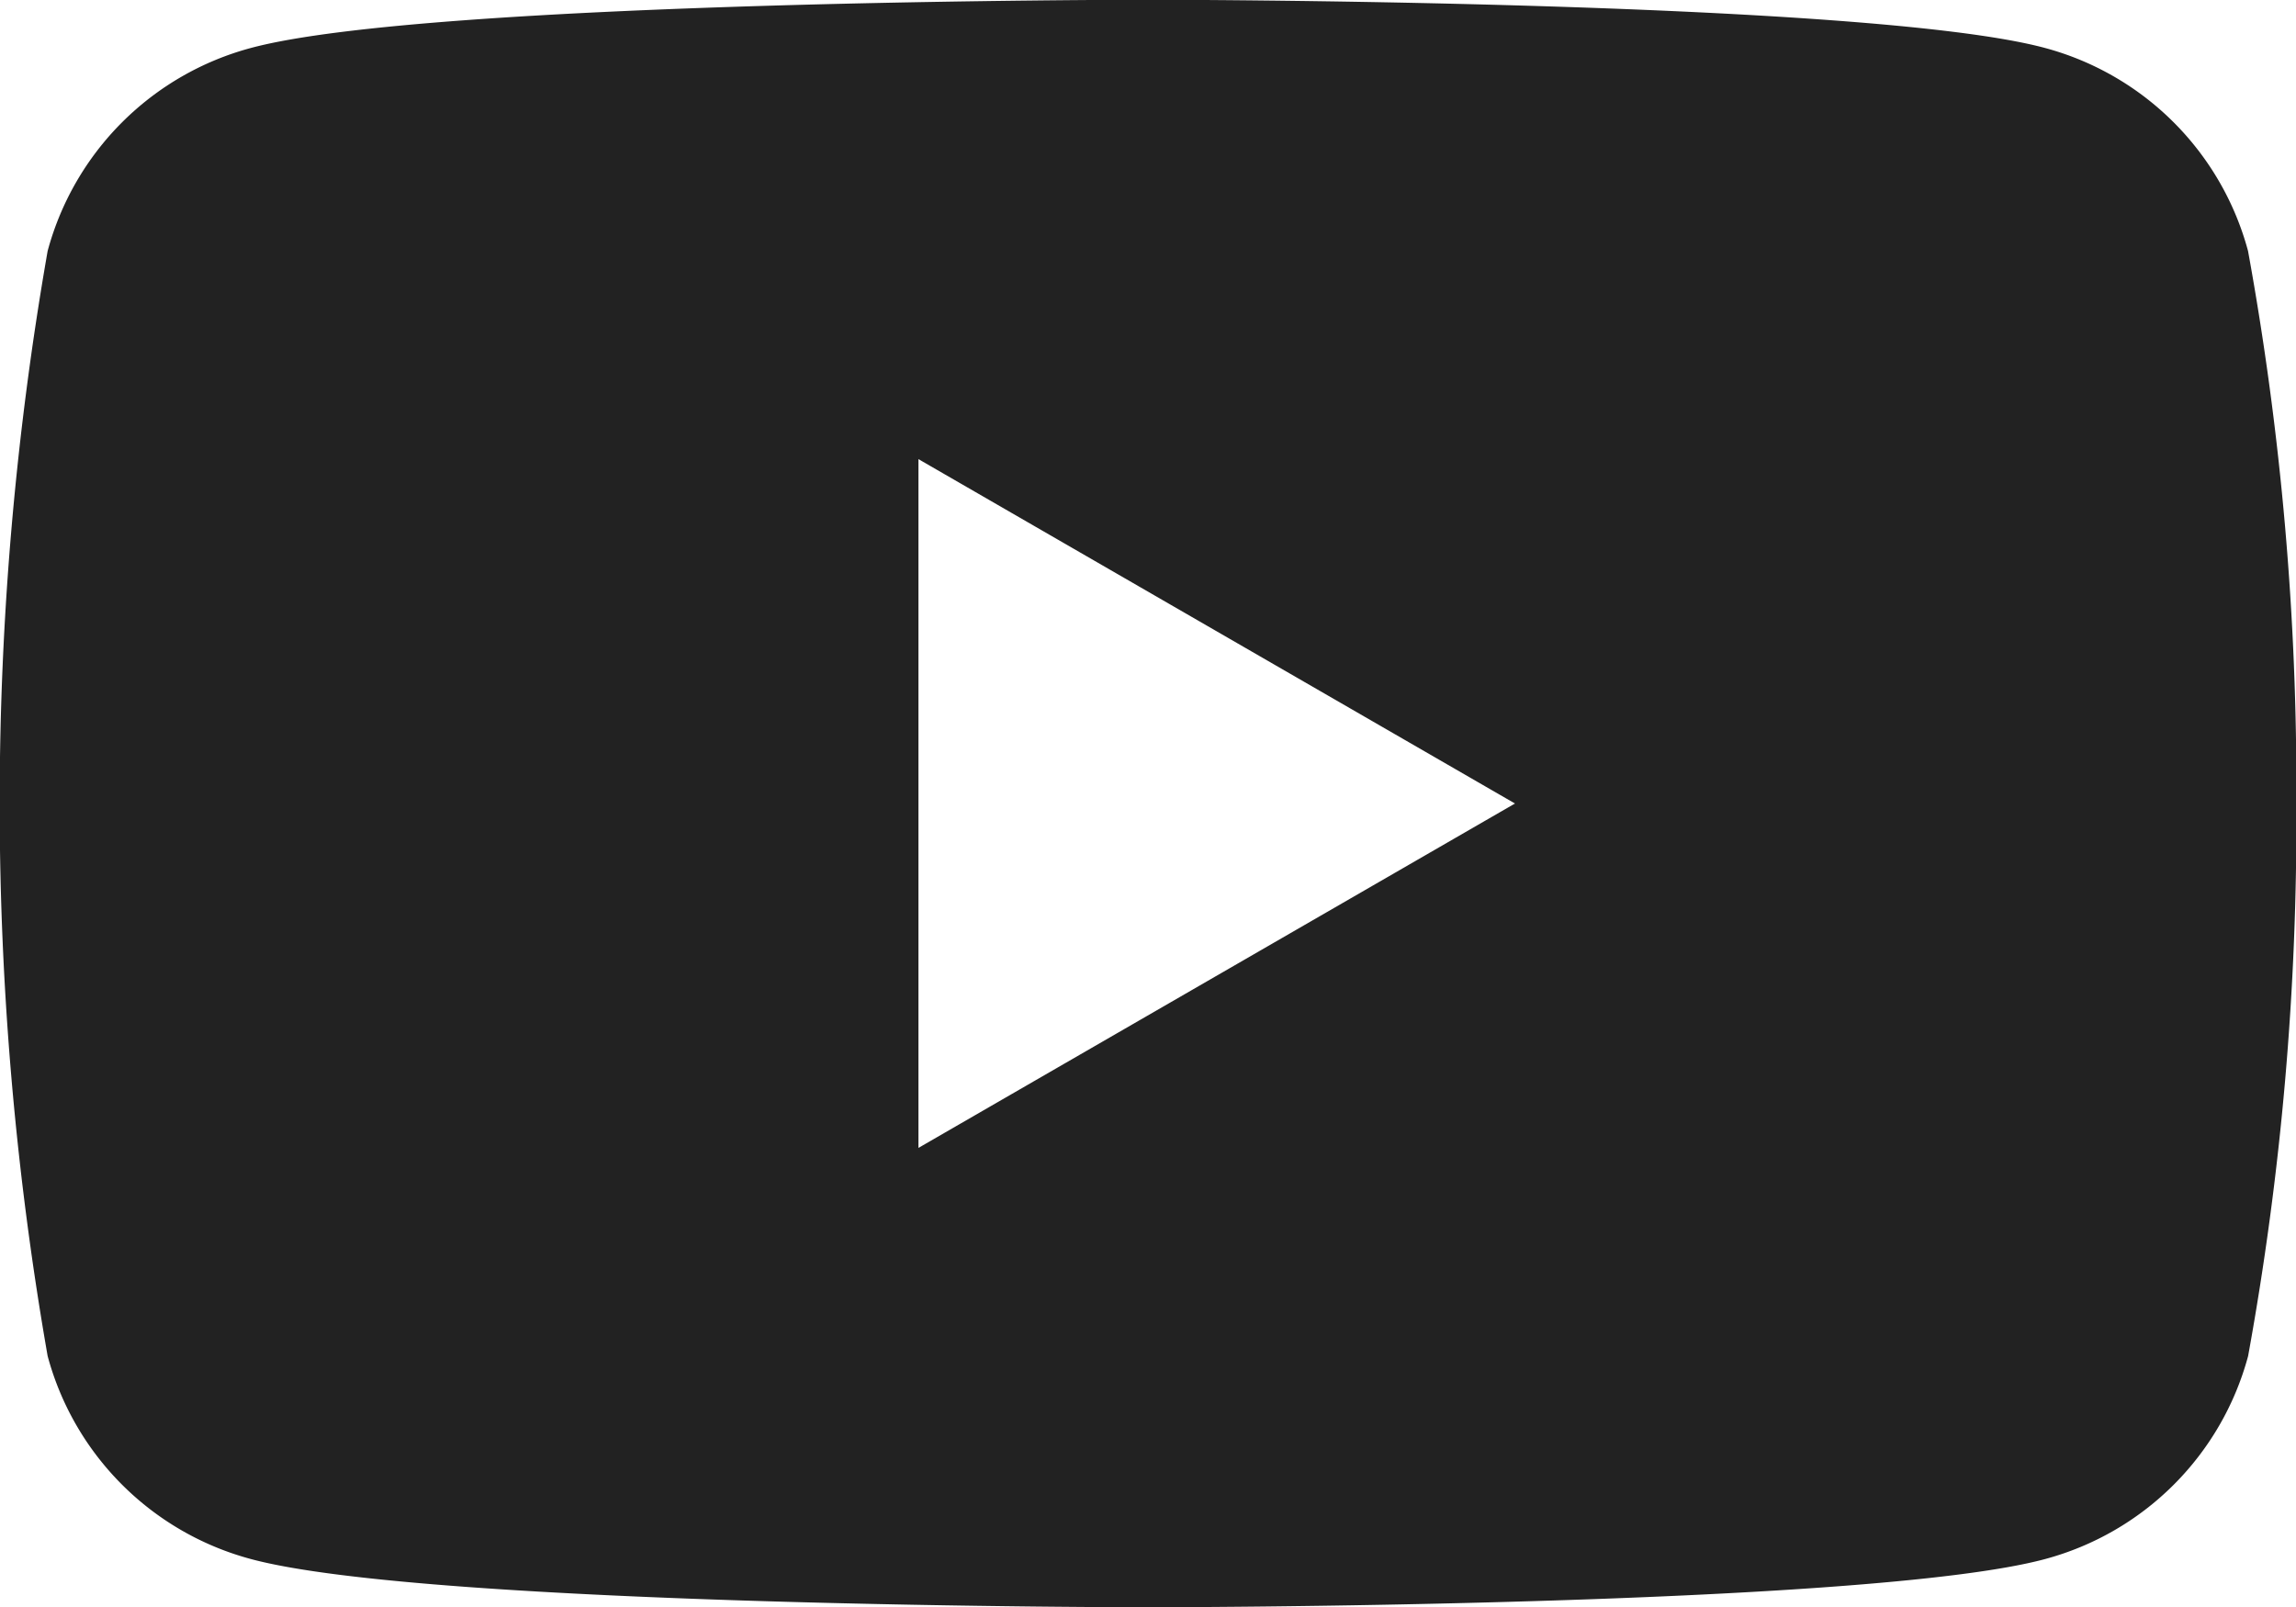 <svg xmlns="http://www.w3.org/2000/svg" width="28.571" height="20" viewBox="0 0 28.571 20">
  <g id="icon_yt" transform="translate(-1.407 -39.342)">
    <path id="パス_748" data-name="パス 748" d="M29.381,42.465a3.579,3.579,0,0,0-2.526-2.526c-2.228-.6-11.163-.6-11.163-.6s-8.935,0-11.163.6A3.579,3.579,0,0,0,2,42.465,39.9,39.9,0,0,0,2,56.219,3.579,3.579,0,0,0,4.53,58.745c2.228.6,11.163.6,11.163.6s8.935,0,11.163-.6a3.579,3.579,0,0,0,2.526-2.526,37.169,37.169,0,0,0,.6-6.877A37.17,37.17,0,0,0,29.381,42.465ZM12.836,53.628V45.056l7.423,4.286Z" transform="translate(0)" fill="#222"/>
  </g>
</svg>
